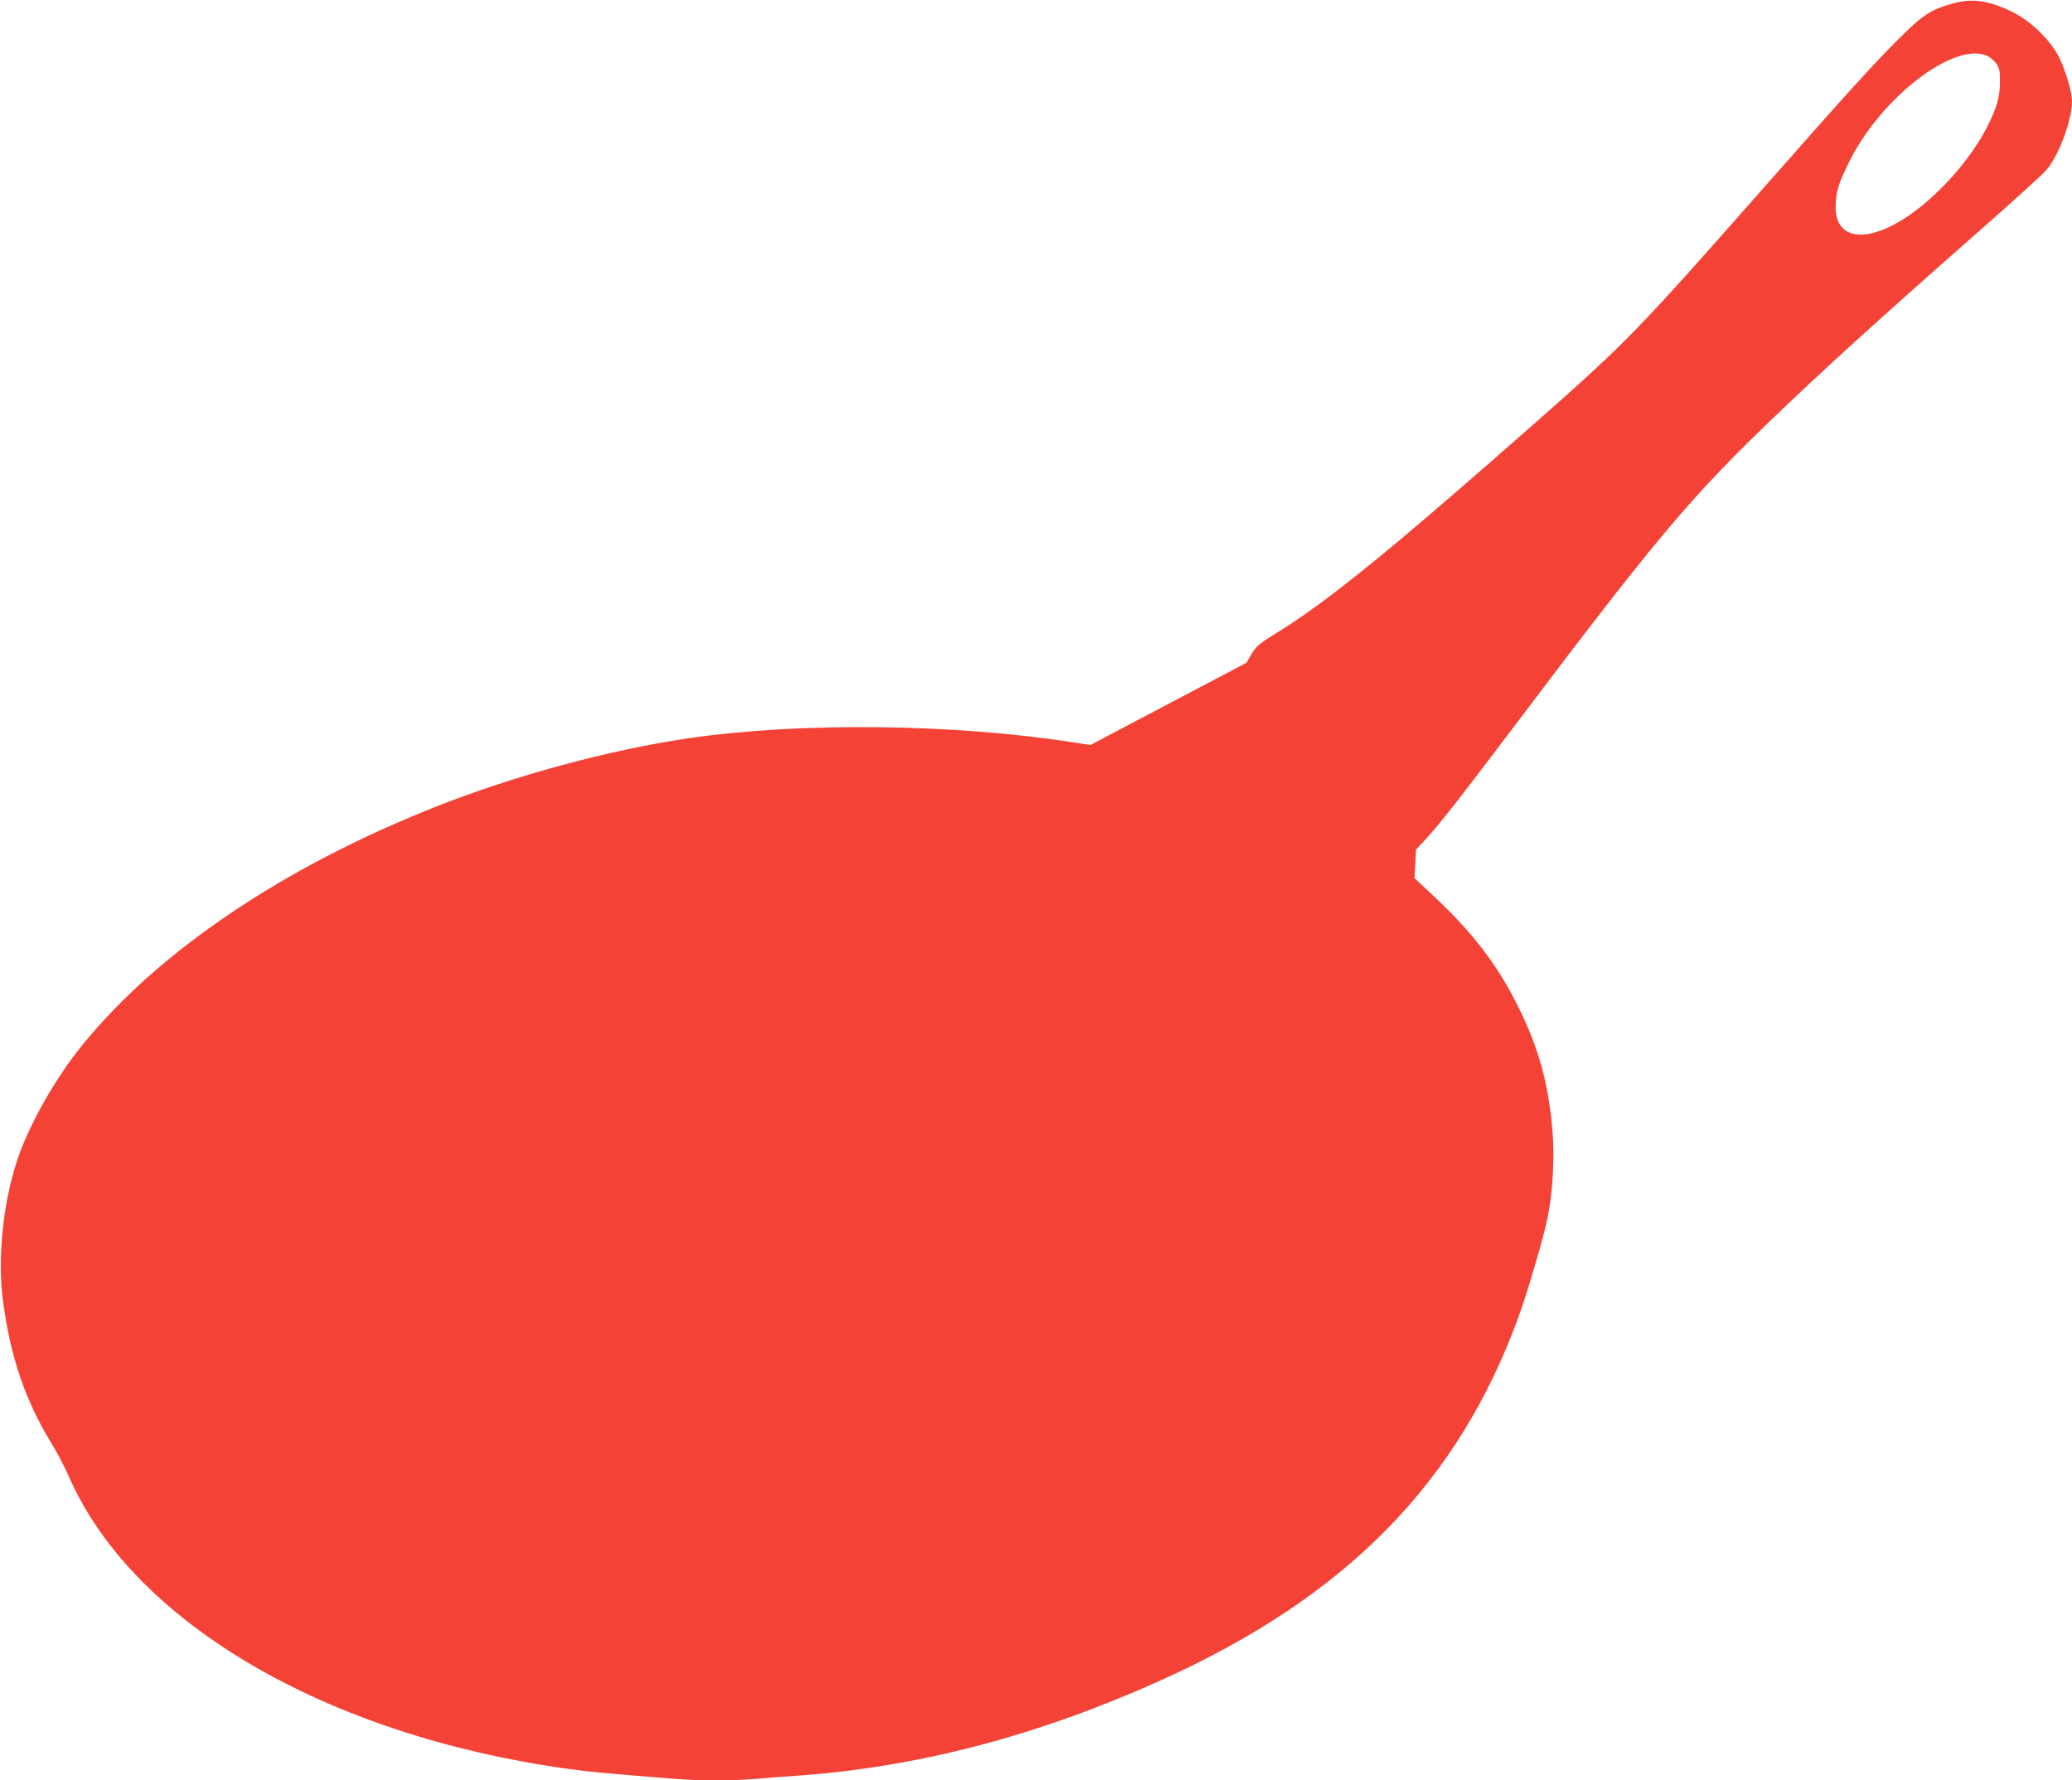 <?xml version="1.0" standalone="no"?>
<!DOCTYPE svg PUBLIC "-//W3C//DTD SVG 20010904//EN"
 "http://www.w3.org/TR/2001/REC-SVG-20010904/DTD/svg10.dtd">
<svg version="1.0" xmlns="http://www.w3.org/2000/svg"
 width="1280pt" height="1100pt" viewBox="0 0 1280 1100"
 preserveAspectRatio="xMidYMid meet">
<g transform="translate(0,1100) scale(0.1,-0.1)"
fill="#f44336" stroke="none">
<path d="M12065 10979 c-137 -38 -188 -71 -340 -224 -155 -154 -323 -340 -825
-910 -777 -882 -848 -956 -1386 -1431 -917 -809 -1314 -1132 -1627 -1324 -108
-67 -126 -82 -155 -130 l-32 -55 -482 -254 -482 -254 -105 16 c-741 116 -1688
126 -2376 26 -491 -72 -1075 -230 -1567 -425 -937 -371 -1708 -891 -2177
-1468 -168 -205 -332 -496 -404 -712 -89 -269 -123 -606 -89 -869 46 -349 138
-618 301 -885 33 -52 80 -143 106 -202 395 -902 1587 -1600 3085 -1807 130
-18 232 -28 650 -61 157 -13 357 -13 508 -1 64 6 187 15 272 21 743 54 1481
249 2240 592 1141 516 1831 1220 2204 2250 56 155 152 485 176 603 32 157 44
365 31 533 -24 293 -84 514 -212 772 -125 252 -275 450 -505 667 l-136 128 5
87 4 88 55 59 c87 93 222 266 558 711 857 1136 1075 1396 1549 1854 328 317
688 645 1324 1204 201 177 384 343 407 369 77 88 160 309 160 426 0 57 -36
183 -77 267 -52 109 -176 230 -293 287 -143 70 -248 85 -365 52z m209 -323
c18 -7 44 -29 57 -47 21 -29 24 -46 24 -114 0 -94 -19 -161 -82 -284 -116
-227 -358 -483 -564 -594 -216 -118 -369 -76 -369 101 0 92 15 143 81 277 195
398 646 748 853 661z"/>
</g>
</svg>
